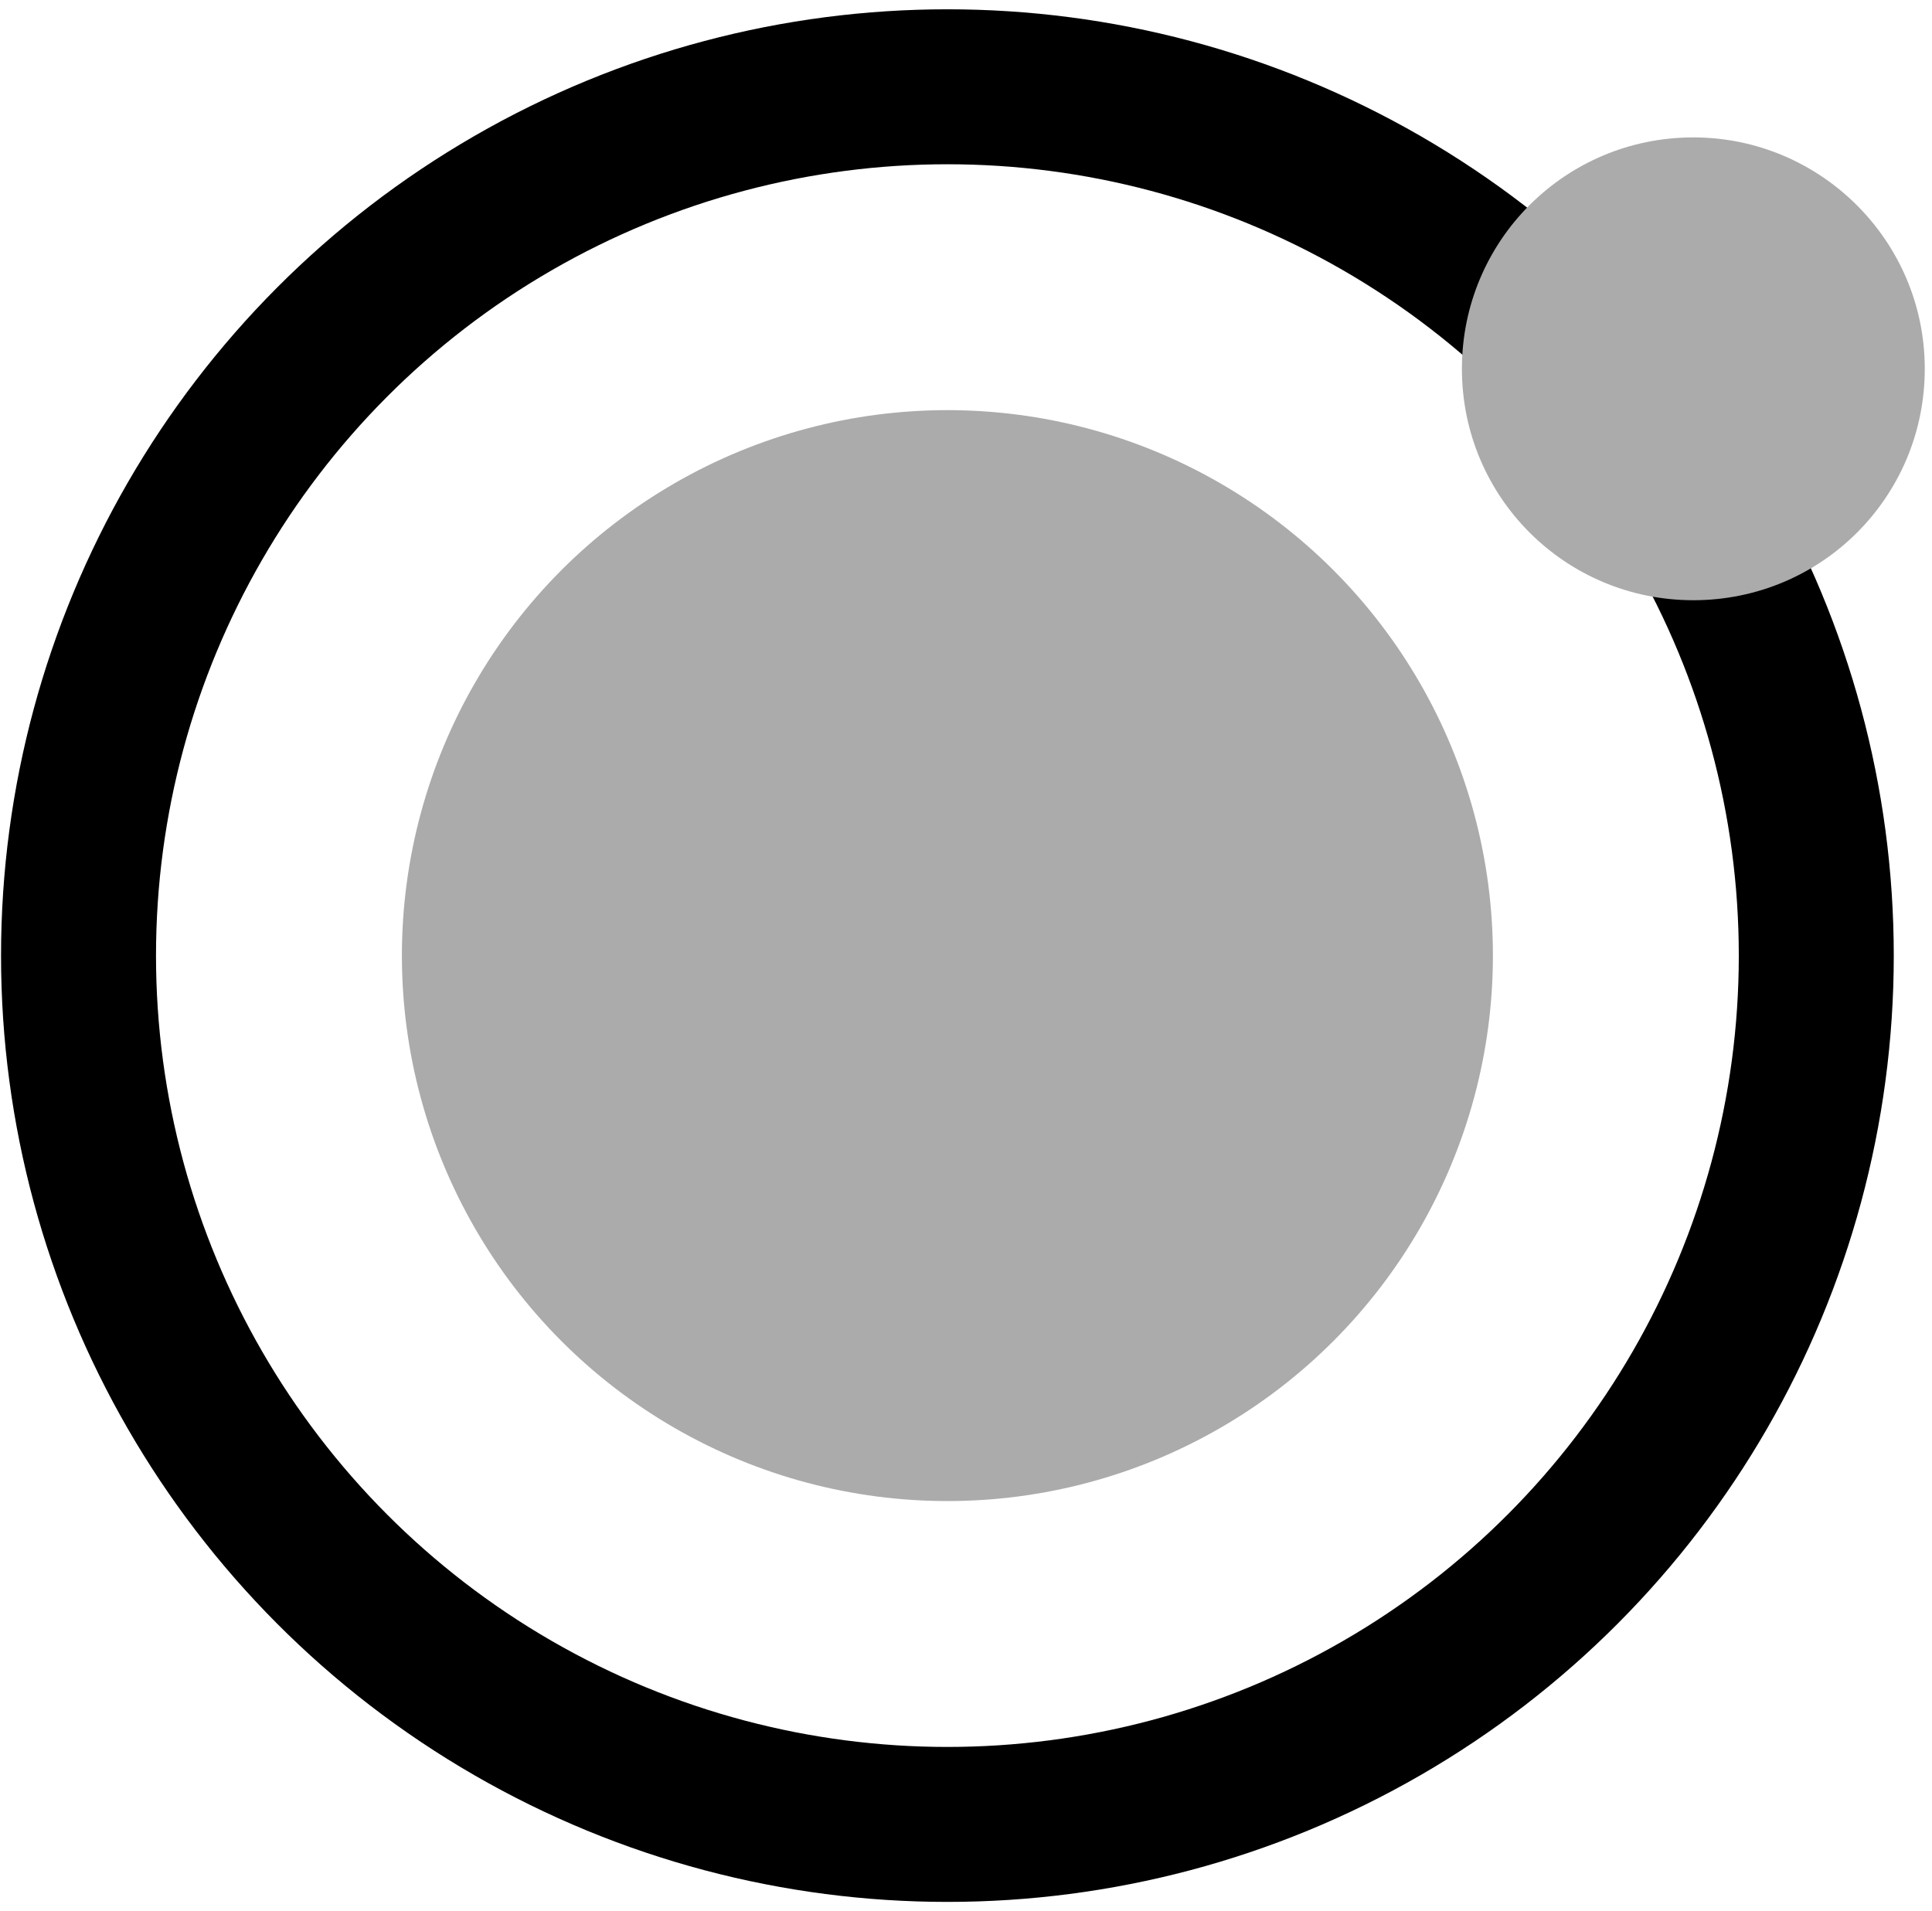 <?xml version="1.0" encoding="UTF-8"?>
<svg width="187px" height="185px" viewBox="0 0 187 185" version="1.1" xmlns="http://www.w3.org/2000/svg" xmlns:xlink="http://www.w3.org/1999/xlink">
    <g id="Page-1" stroke="none" stroke-width="1" fill="none" fill-rule="evenodd">
        <g id="Group-7">
            <g id="Group-4">
                <circle id="Oval" stroke="#000000" stroke-width="15" cx="91.7" cy="92.5" r="84.1"></circle>
                <circle id="Oval" fill="#ABABAB" cx="91.7" cy="92.5" r="52.8"></circle>
                <path d="M186.3,35.7 C186.3,48.1 176.3,58.1 163.9,58.1 C151.5,58.1 141.5,48.1 141.5,35.7 C141.5,23.3 151.5,13.3 163.9,13.3 C176.2,13.3 186.3,23.3 186.3,35.7 Z" id="Path" fill="#ABABAB"></path>
            </g>
        </g>
    </g>
</svg>